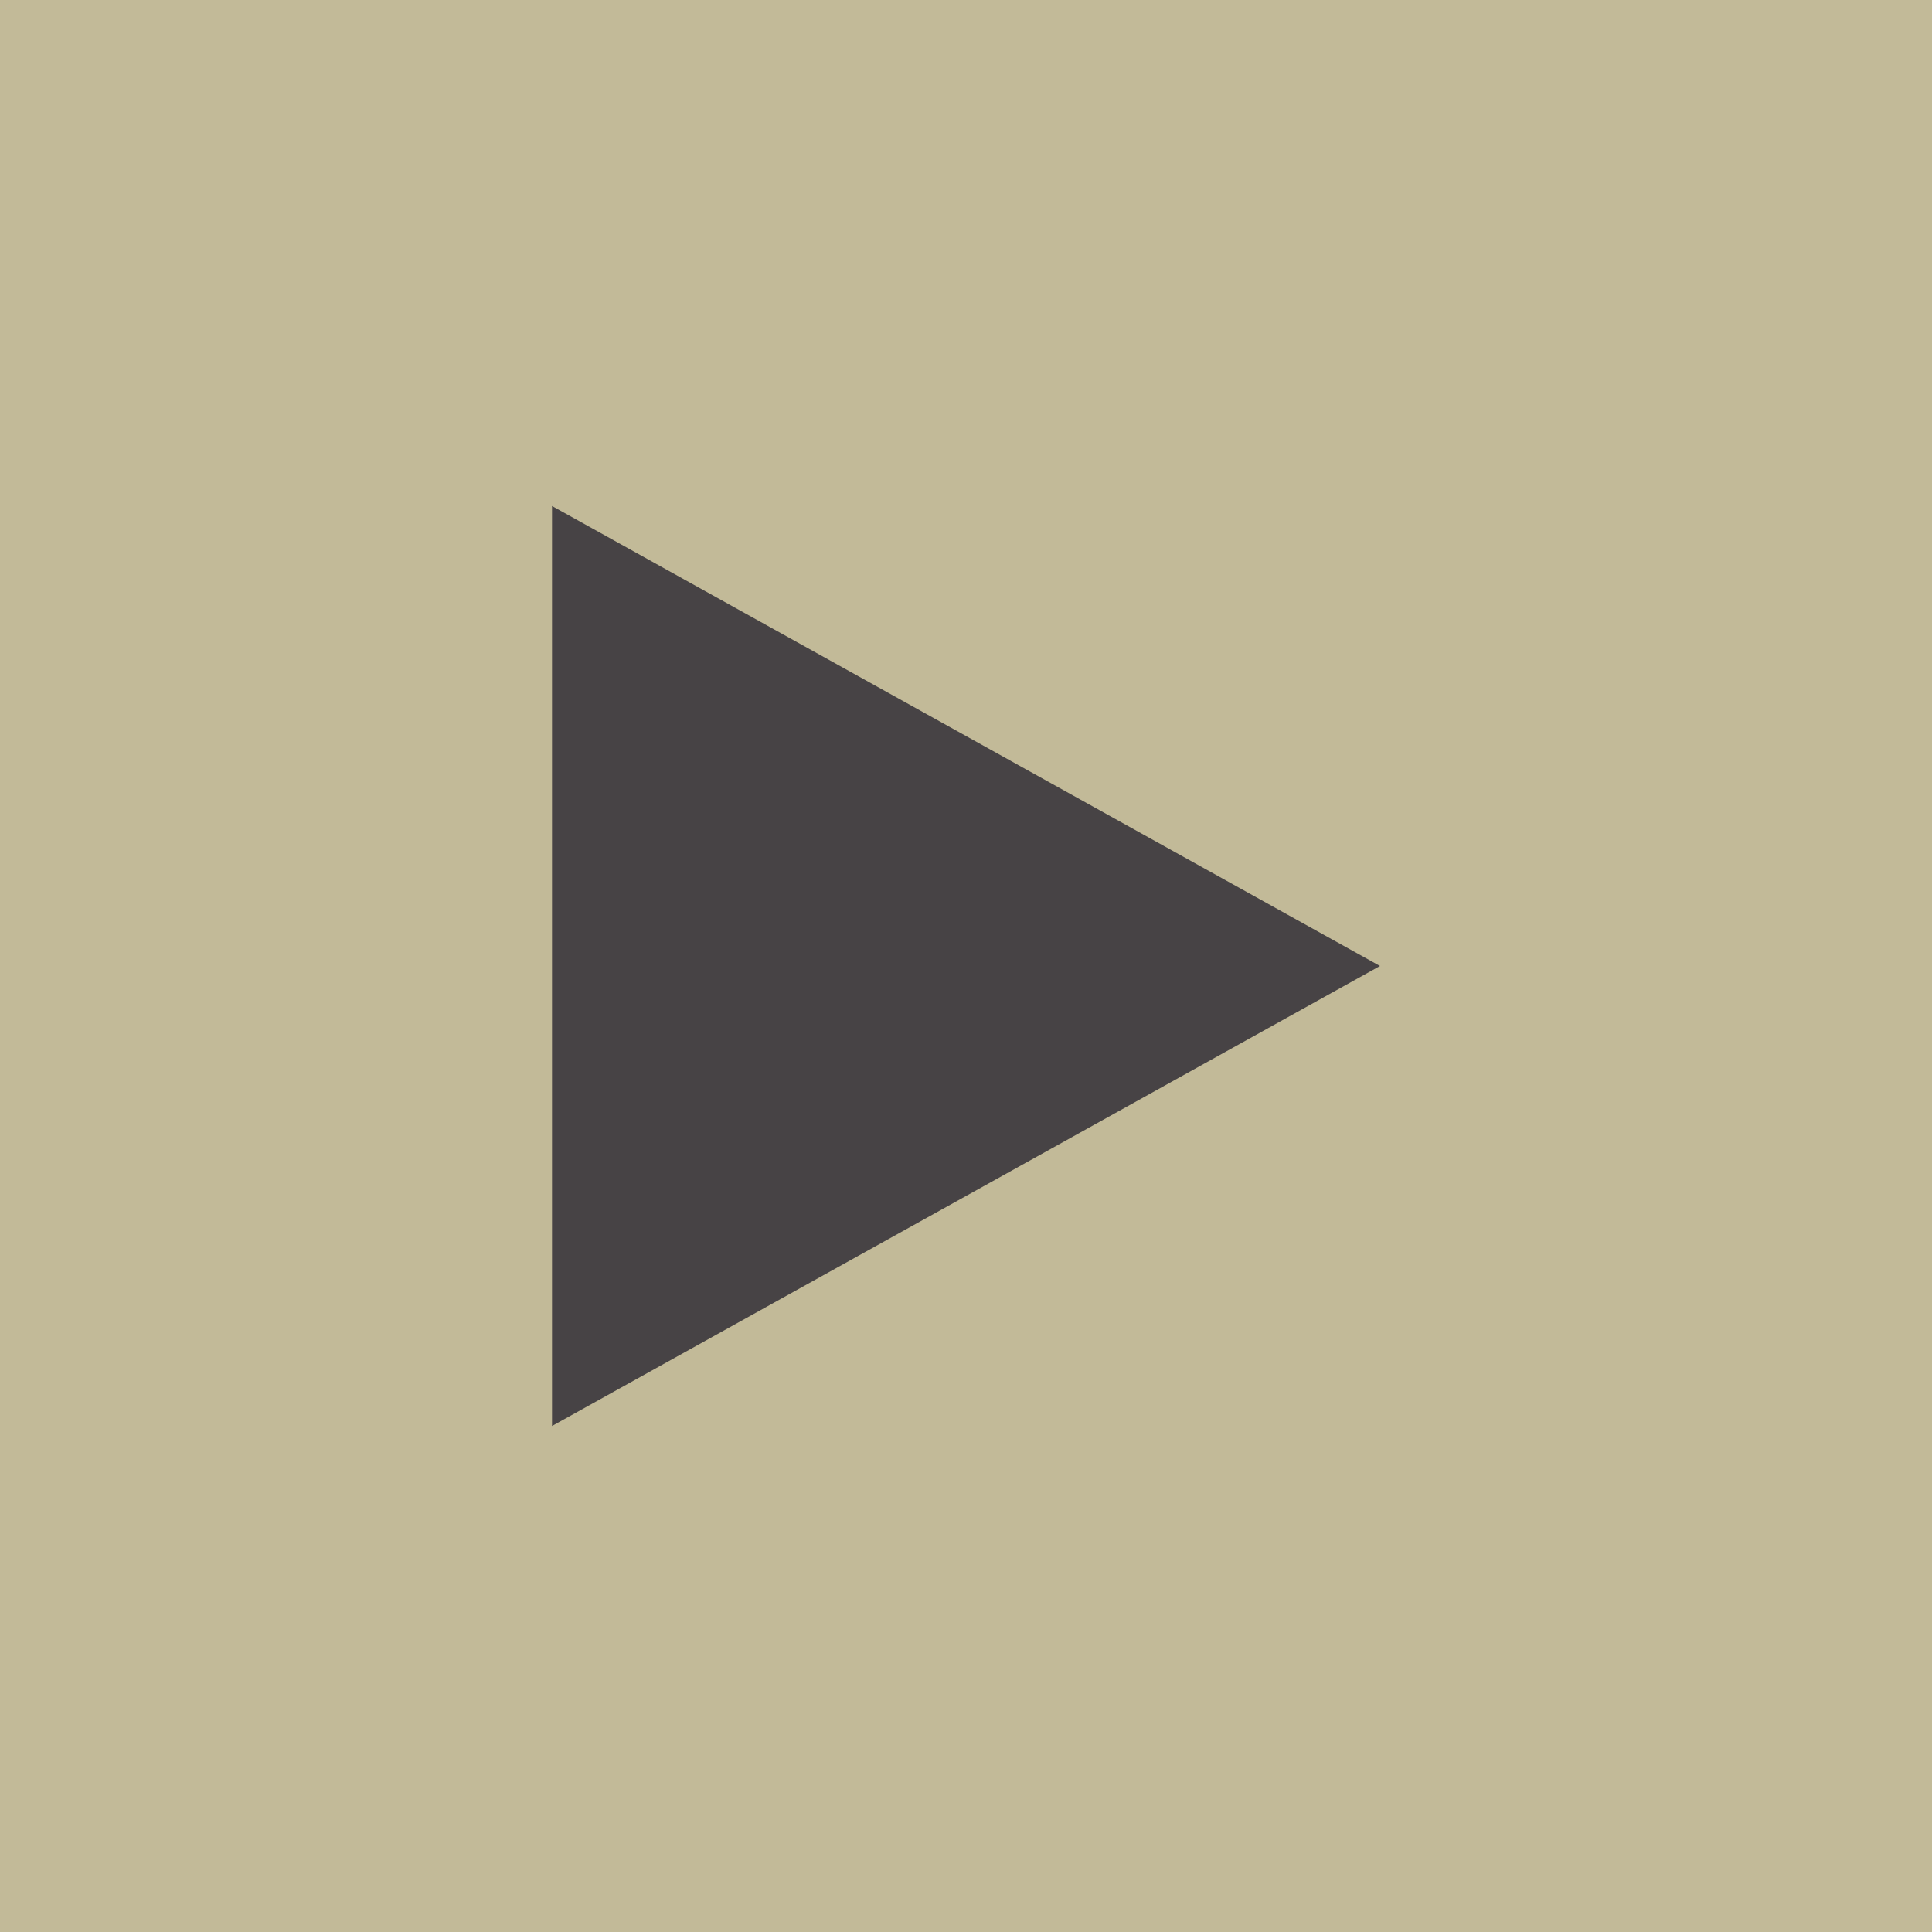 <svg xmlns="http://www.w3.org/2000/svg" width="42" height="42" viewBox="0 0 42 42">
  <g id="Grupo_162834" data-name="Grupo 162834" transform="translate(3697 -1284)">
    <rect id="Rectángulo_148139" data-name="Rectángulo 148139" width="42" height="42" transform="translate(-3697 1284)" fill="#c2ba98"/>
    <path id="play" d="M3,22V2L21,12Z" transform="translate(-3688 1293)" fill="#474345"/>
  </g>
</svg>
